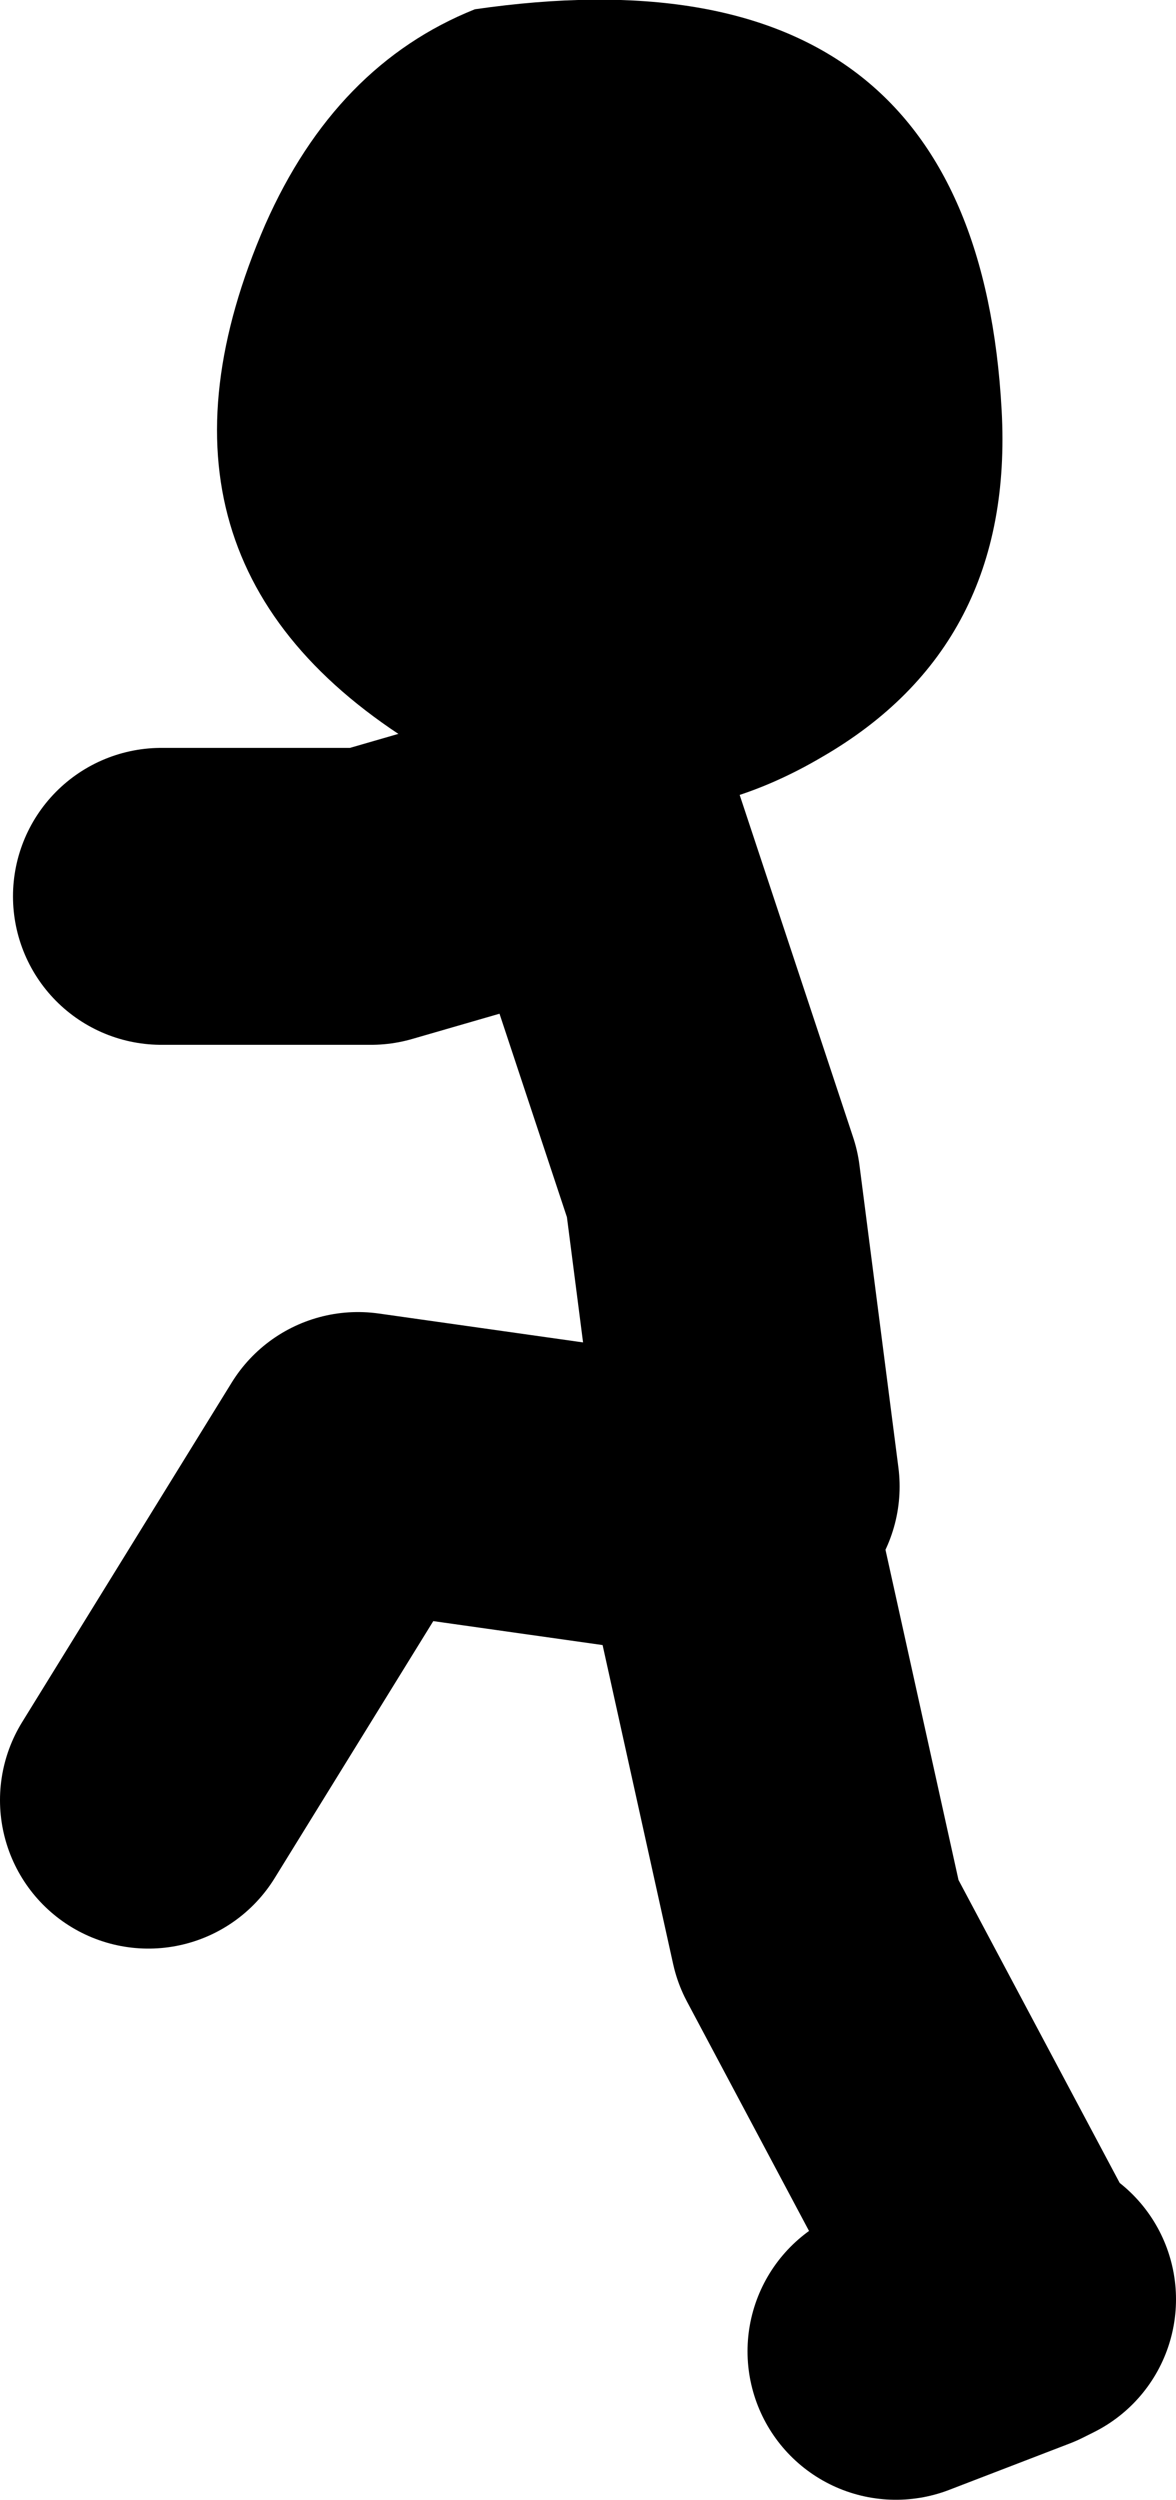 <?xml version="1.0" encoding="UTF-8" standalone="no"?>
<svg xmlns:xlink="http://www.w3.org/1999/xlink" height="67.35px" width="31.7px" xmlns="http://www.w3.org/2000/svg">
  <g transform="matrix(1.0, 0.0, 0.0, 1.0, -62.1, 14.35)">
    <path d="M74.9 -14.1 Q88.4 -16.05 89.1 -3.3 89.45 3.05 84.25 6.05 78.9 9.2 73.35 5.75 65.3 0.8 69.25 -8.3 71.15 -12.6 74.9 -14.1" fill="#000000" fill-rule="evenodd" stroke="none"/>
    <path d="M82.35 25.7 L81.3 17.55 78.15 8.05 72.1 9.8 66.45 9.8 M86.25 49.0 L89.5 47.75 84.15 37.7 81.65 26.4 71.75 25.0 66.1 34.15 M89.5 47.75 L89.8 47.6" fill="none" stroke="#000000" stroke-linecap="round" stroke-linejoin="round" stroke-width="8.0"/>
  </g>
</svg>
